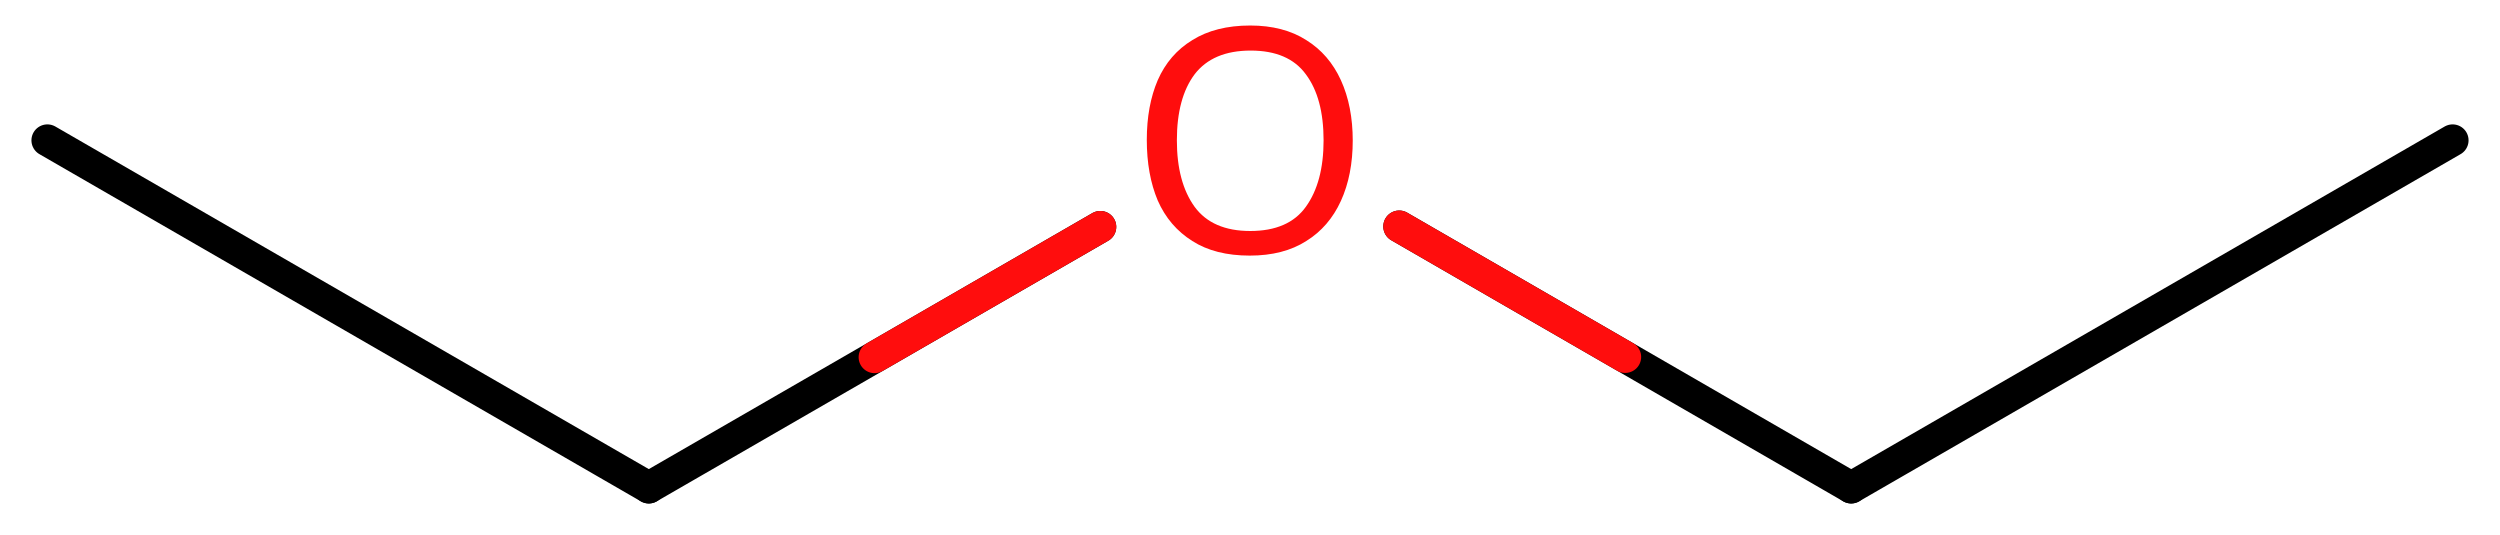 <svg xmlns="http://www.w3.org/2000/svg" xmlns:xlink="http://www.w3.org/1999/xlink" height="11.74mm" version="1.2" viewBox="0 0 54.87 11.74" width="54.87mm">
      
    <desc>Generated by the Chemistry Development Kit (http://github.com/cdk)</desc>
      
    <g fill="#FF0D0D" stroke="#000000" stroke-linecap="round" stroke-linejoin="round" stroke-width=".7">
            
        <rect fill="#FFFFFF" height="12.0" stroke="none" width="55.0" x=".0" y=".0"/>
            
        <g class="mol" id="mol1">
                  
            <line class="bond" id="mol1bnd1" x1="14.24" x2="1.04" y1="10.7" y2="3.08"/>
                  
            <line class="bond" id="mol1bnd2" x1="14.24" x2="24.15" y1="10.7" y2="4.98"/>
                  
            <line class="bond" id="mol1bnd3" x1="30.71" x2="40.63" y1="4.97" y2="10.7"/>
                  
            <line class="bond" id="mol1bnd4" x1="40.63" x2="53.83" y1="10.7" y2="3.08"/>
                  
            <path class="atom" d="M29.69 3.08q.0 .76 -.26 1.33q-.26 .57 -.76 .88q-.5 .32 -1.24 .32q-.76 .0 -1.26 -.32q-.51 -.32 -.76 -.89q-.24 -.57 -.24 -1.33q.0 -.75 .24 -1.31q.25 -.57 .76 -.88q.51 -.32 1.27 -.32q.73 .0 1.23 .32q.5 .31 .76 .88q.26 .57 .26 1.33zM25.83 3.08q.0 .92 .39 1.46q.39 .53 1.22 .53q.84 .0 1.22 -.53q.39 -.54 .39 -1.46q.0 -.93 -.39 -1.45q-.38 -.52 -1.21 -.52q-.83 .0 -1.23 .52q-.39 .52 -.39 1.45z" id="mol1atm3" stroke="none"/>
                
            <line class="hi" id="mol1bnd2" stroke="#FF0D0D" x1="24.15" x2="19.195" y1="4.98" y2="7.84"/>
            <line class="hi" id="mol1bnd3" stroke="#FF0D0D" x1="30.71" x2="35.67" y1="4.97" y2="7.835"/>
        </g>
          
    </g>
    
</svg>
